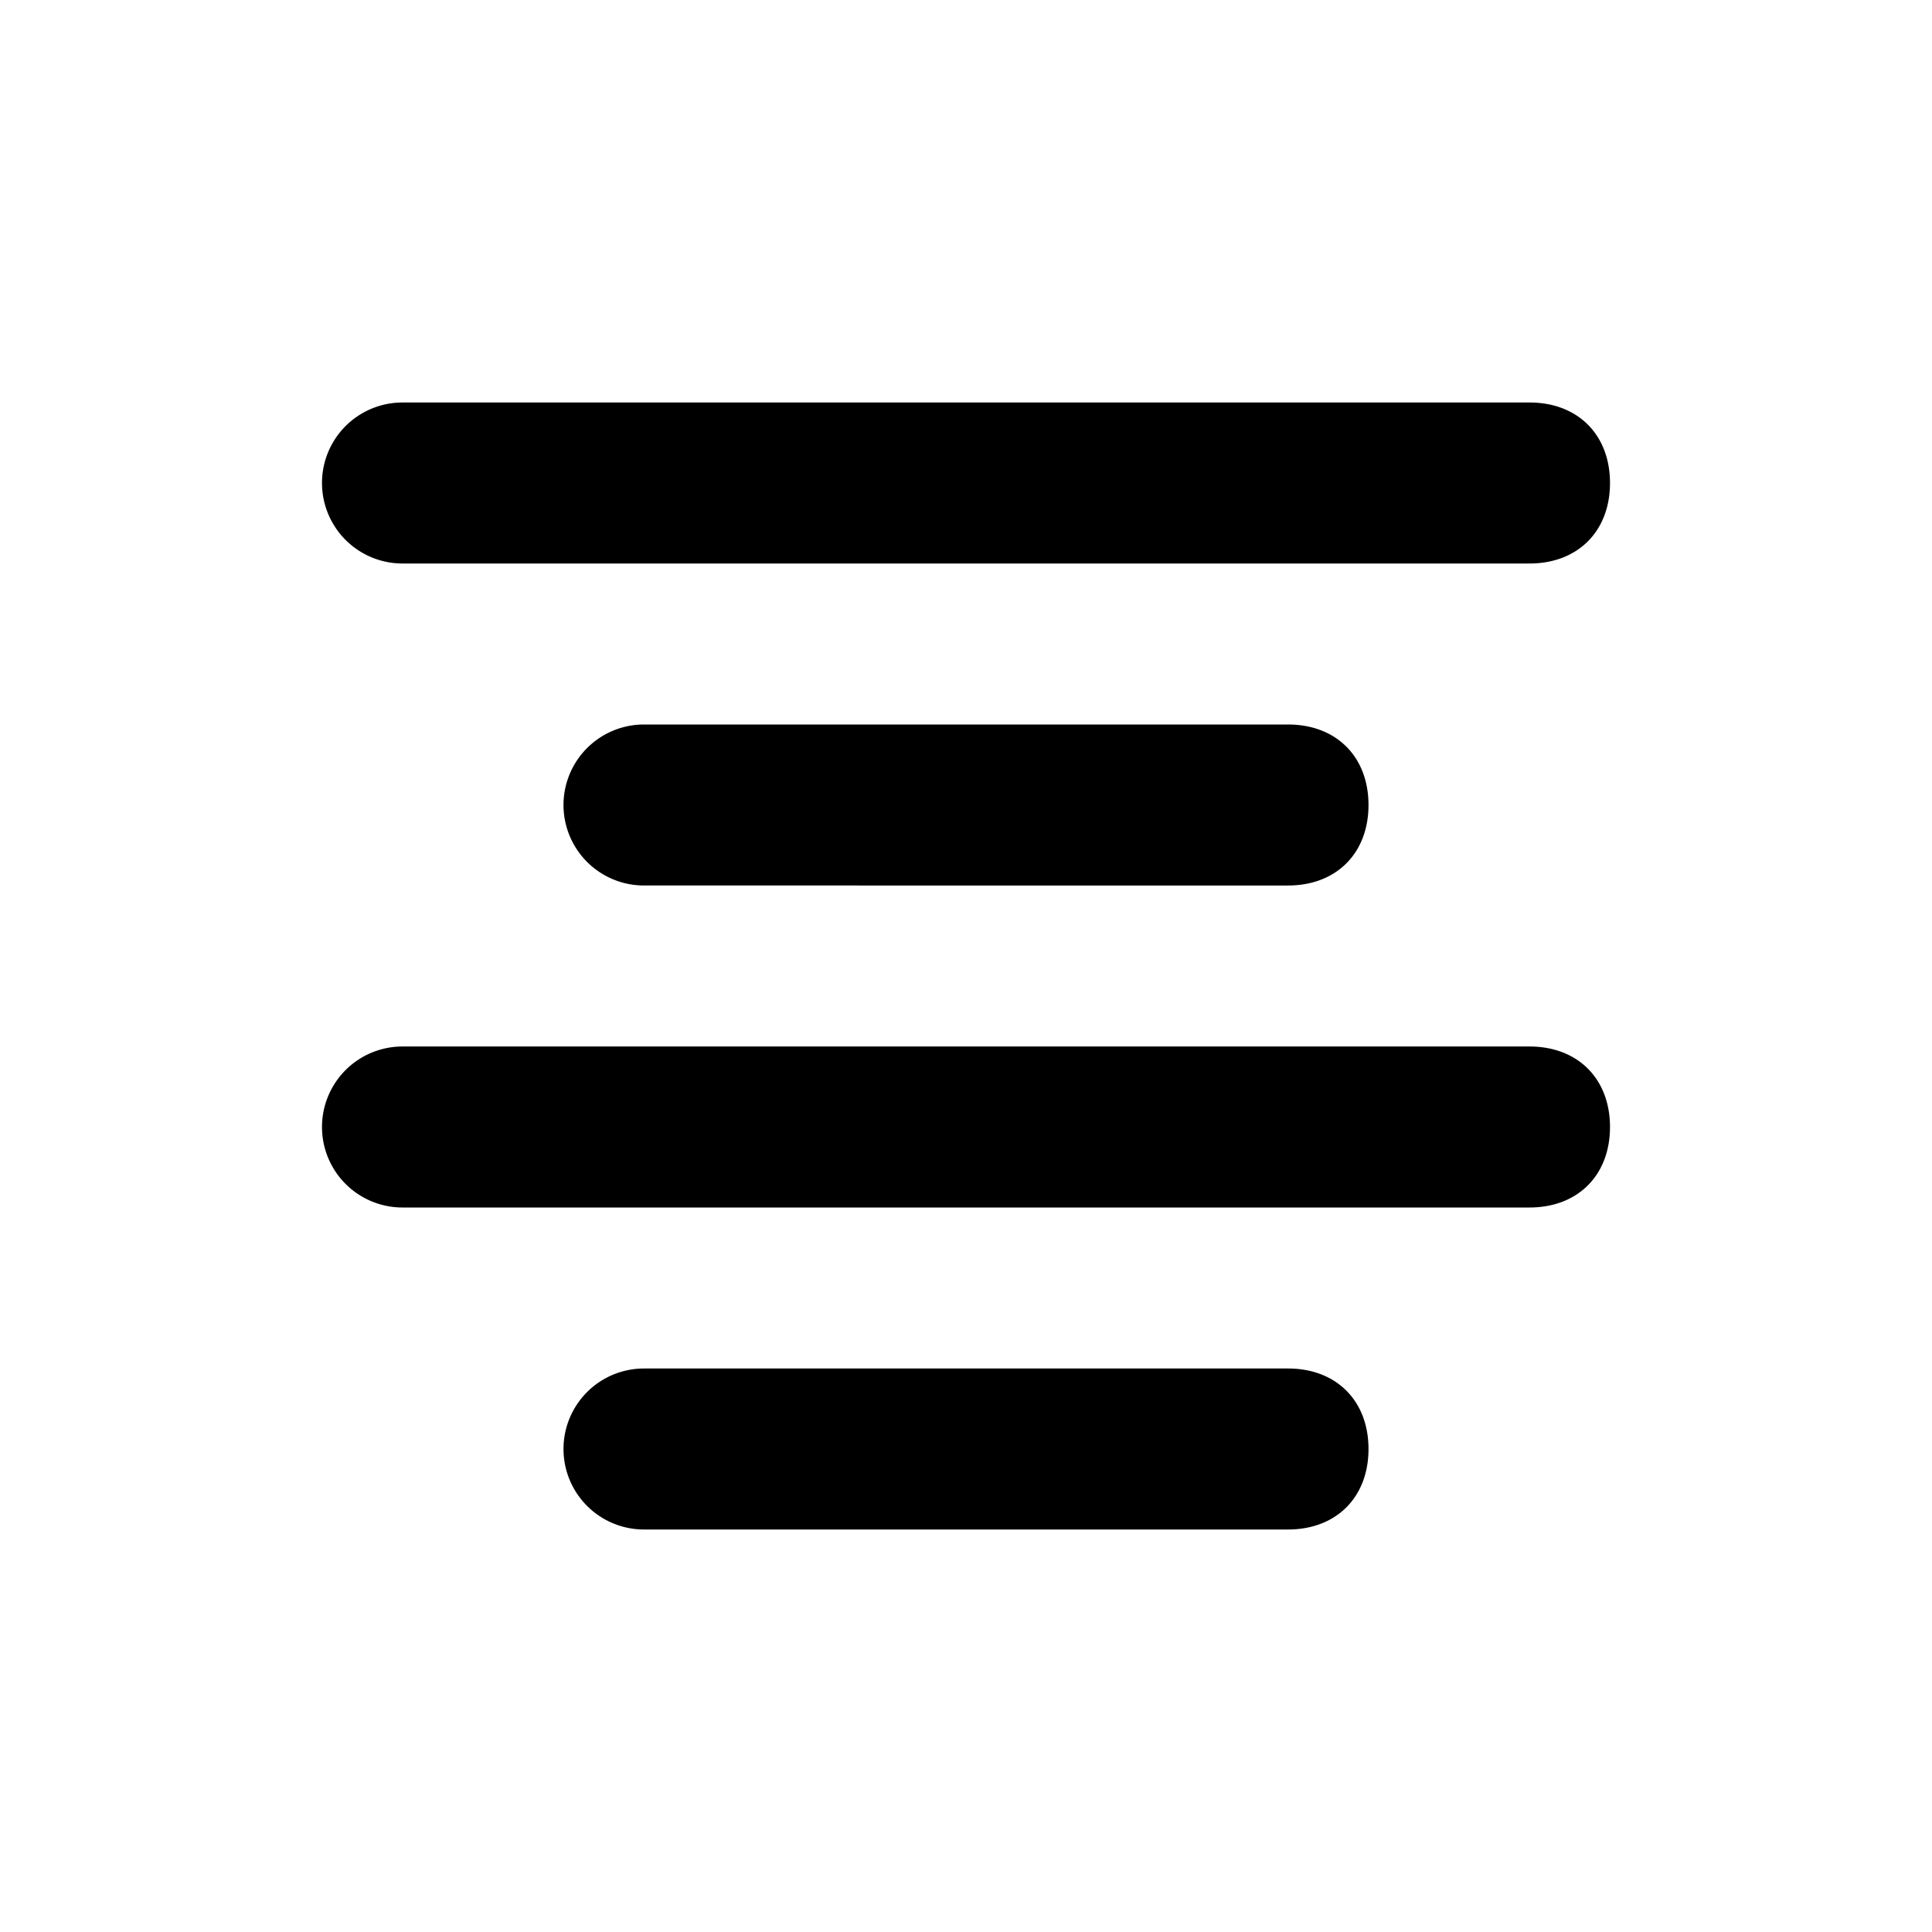 <svg version="1.1" xmlns="http://www.w3.org/2000/svg" xmlns:xlink="http://www.w3.org/1999/xlink" x="0px" y="0px" width="24" height="24"><g id="icon-align-center" stroke="none" stroke-width="1" fill-rule="evenodd"><path d="M5 5h14c.6 0 1 .4 1 1s-.4 1-1 1H5a1 1 0 1 1 0-2zm3 4h8c.6 0 1 .4 1 1s-.4 1-1 1H8a1 1 0 1 1 0-2zm0 8h8c.6 0 1 .4 1 1s-.4 1-1 1H8a1 1 0 0 1 0-2zm-3-4h14c.6 0 1 .4 1 1s-.4 1-1 1H5a1 1 0 0 1 0-2z" id="shape"></path></g></svg>
